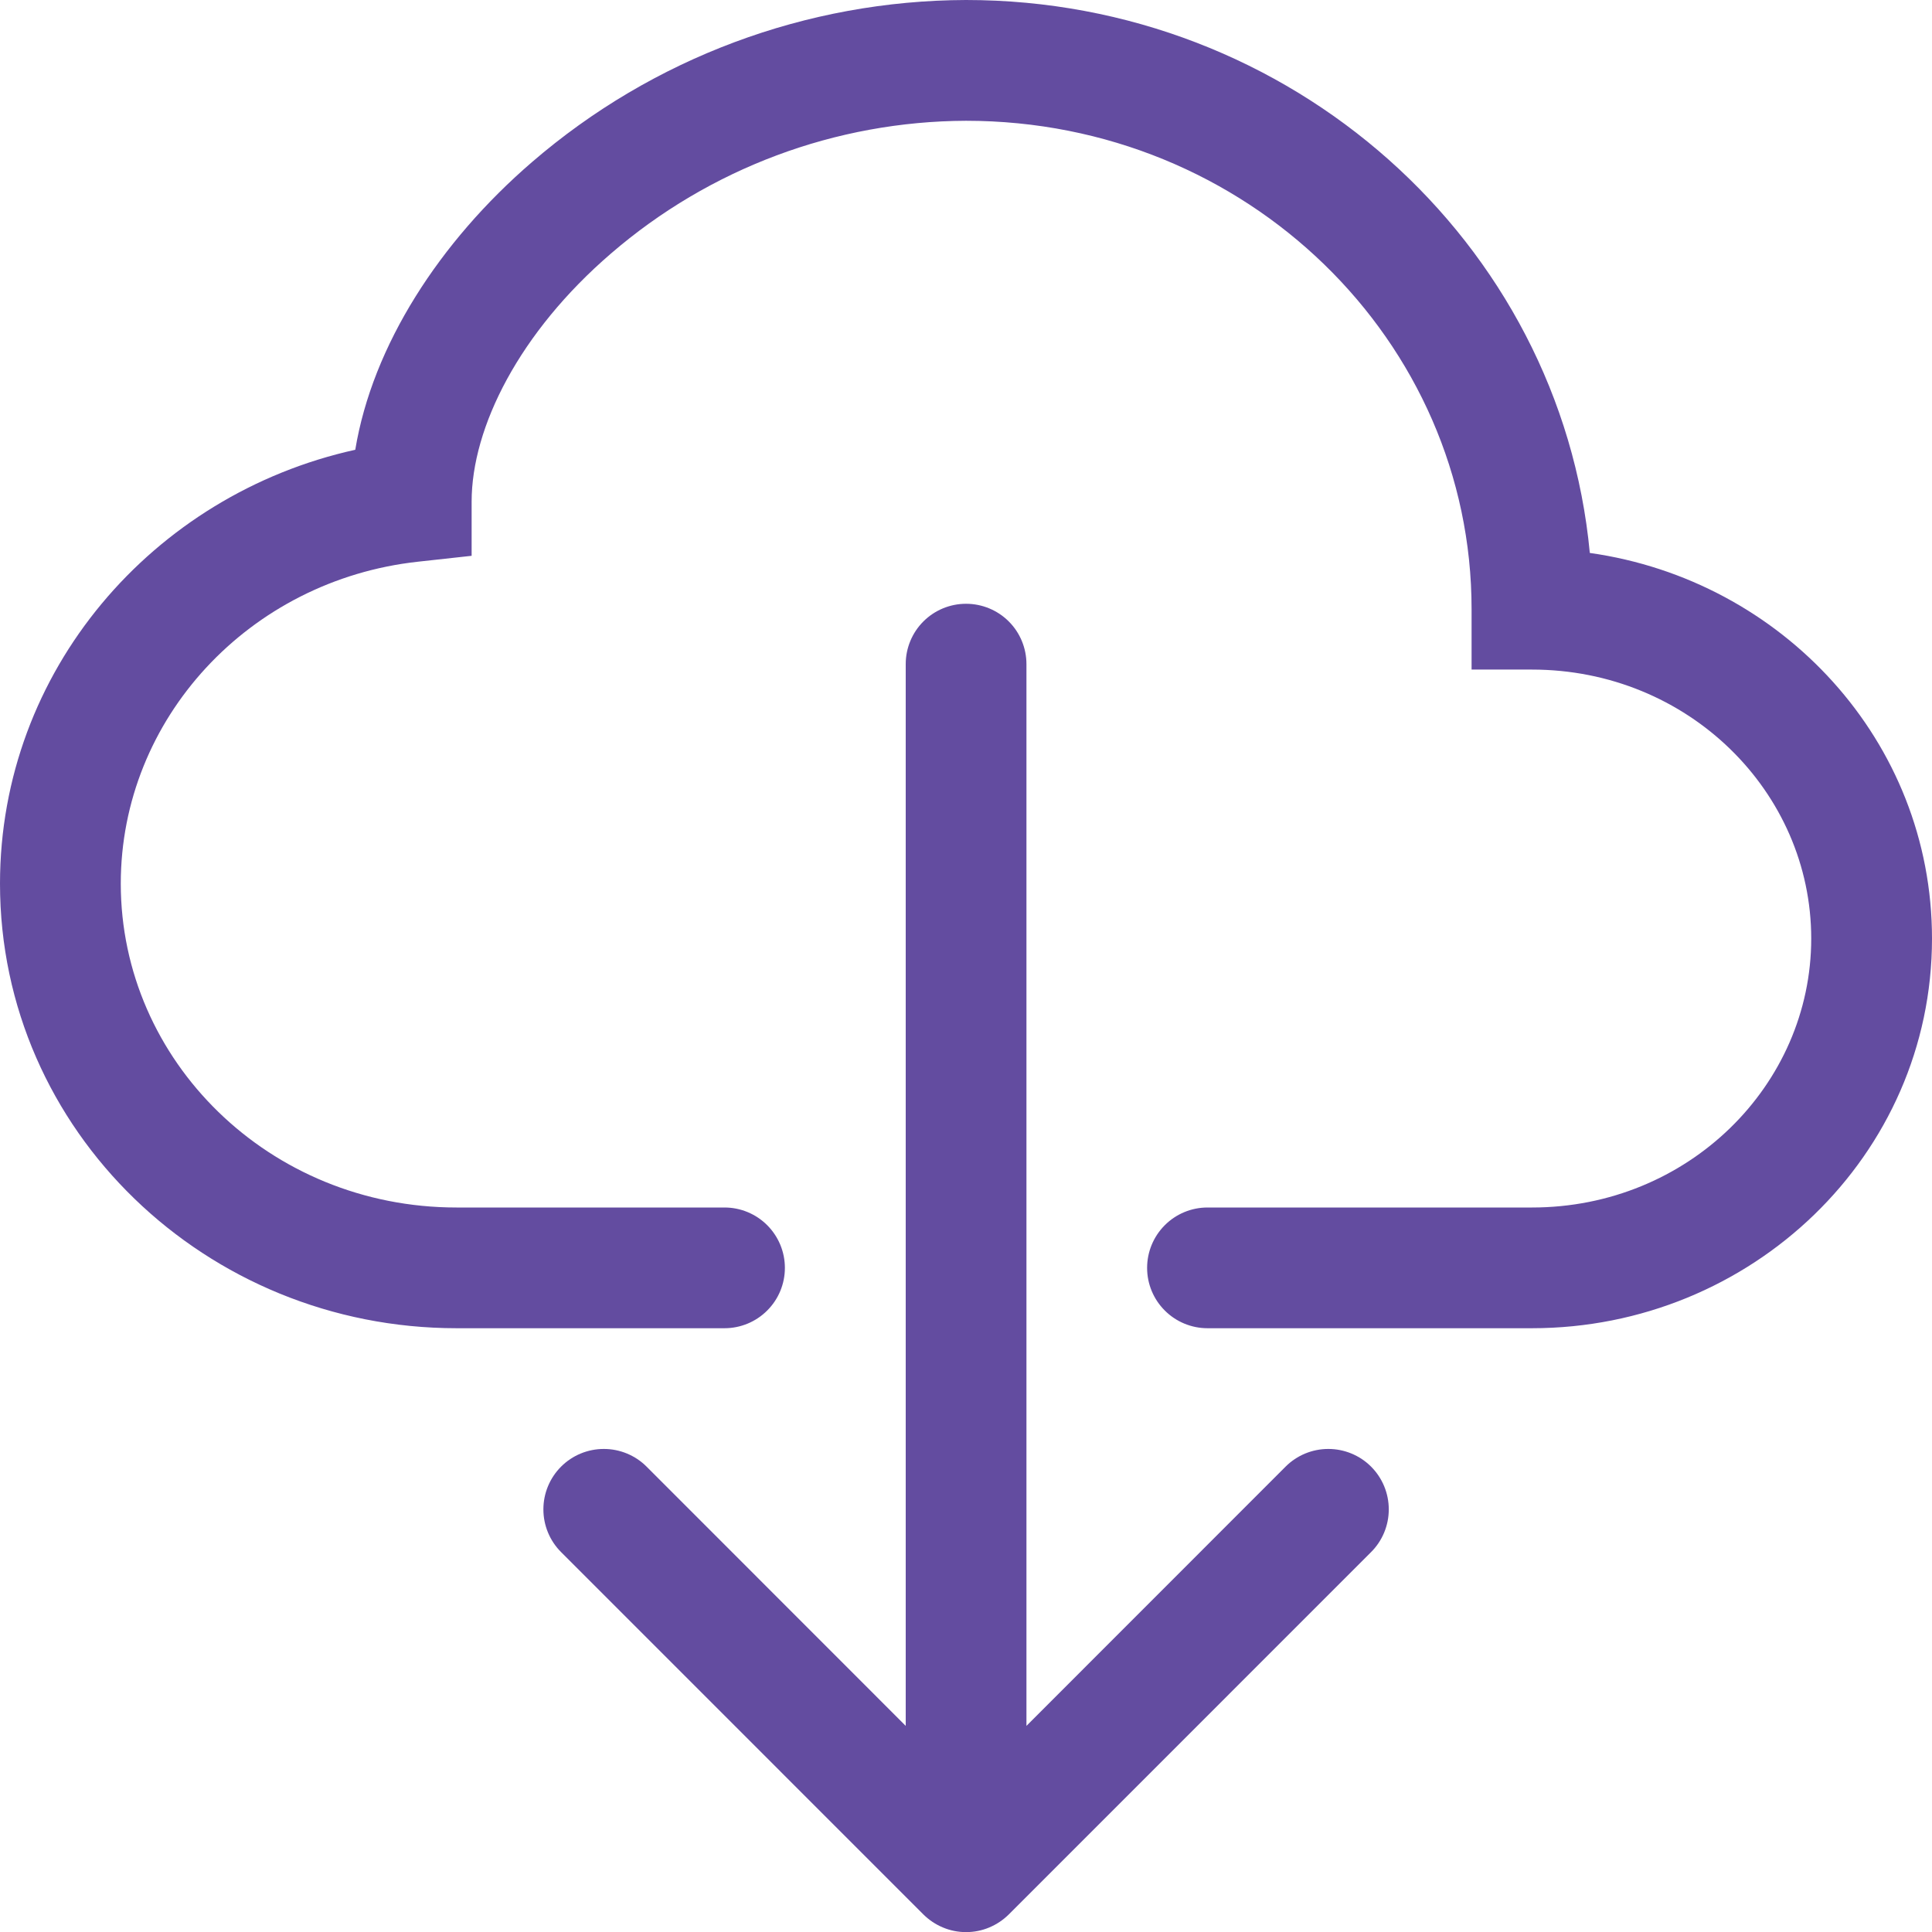 <svg width="35" height="35" viewBox="0 0 35 35" fill="none" xmlns="http://www.w3.org/2000/svg">
<g clip-path="url(#clip0_2230_4710)">
<path d="M9.638 2.936C11.825 1.05 14.613 0.009 17.5 0C23.384 0 28.269 4.375 28.801 10.017C32.283 10.509 35 13.425 35 17.003C35 20.932 31.723 24.062 27.753 24.062H21.875C21.585 24.062 21.307 23.947 21.102 23.742C20.896 23.537 20.781 23.259 20.781 22.969C20.781 22.679 20.896 22.401 21.102 22.195C21.307 21.99 21.585 21.875 21.875 21.875H27.755C30.579 21.875 32.812 19.661 32.812 17.003C32.812 14.343 30.581 12.13 27.753 12.13H26.659V11.036C26.661 6.18 22.593 2.188 17.5 2.188C15.137 2.197 12.856 3.05 11.067 4.594C9.411 6.02 8.544 7.739 8.544 9.089V10.069L7.571 10.176C4.515 10.511 2.188 13.02 2.188 16.008C2.188 19.217 4.878 21.875 8.271 21.875H13.125C13.415 21.875 13.693 21.99 13.898 22.195C14.104 22.401 14.219 22.679 14.219 22.969C14.219 23.259 14.104 23.537 13.898 23.742C13.693 23.947 13.415 24.062 13.125 24.062H8.271C3.736 24.062 0 20.488 0 16.008C0 12.152 2.769 8.958 6.436 8.148C6.748 6.261 7.963 4.379 9.638 2.936V2.936Z" fill="#634CA0"/>
<path d="M16.727 34.681C16.829 34.782 16.949 34.863 17.082 34.918C17.215 34.974 17.358 35.002 17.501 35.002C17.645 35.002 17.788 34.974 17.921 34.918C18.053 34.863 18.174 34.782 18.276 34.681L24.838 28.118C25.044 27.913 25.159 27.634 25.159 27.344C25.159 27.053 25.044 26.775 24.838 26.569C24.633 26.364 24.354 26.249 24.064 26.249C23.773 26.249 23.495 26.364 23.29 26.569L18.595 31.266V12.031C18.595 11.741 18.48 11.463 18.275 11.258C18.07 11.053 17.791 10.938 17.501 10.938C17.211 10.938 16.933 11.053 16.728 11.258C16.523 11.463 16.408 11.741 16.408 12.031V31.266L11.713 26.569C11.508 26.364 11.229 26.249 10.939 26.249C10.648 26.249 10.37 26.364 10.165 26.569C9.959 26.775 9.844 27.053 9.844 27.344C9.844 27.634 9.959 27.913 10.165 28.118L16.727 34.681Z" fill="#634CA0"/>
</g>
<defs>
<clipPath id="clip0_2230_4710">
<rect width="35" height="35" fill="white"/>
</clipPath>
</defs>
</svg>
